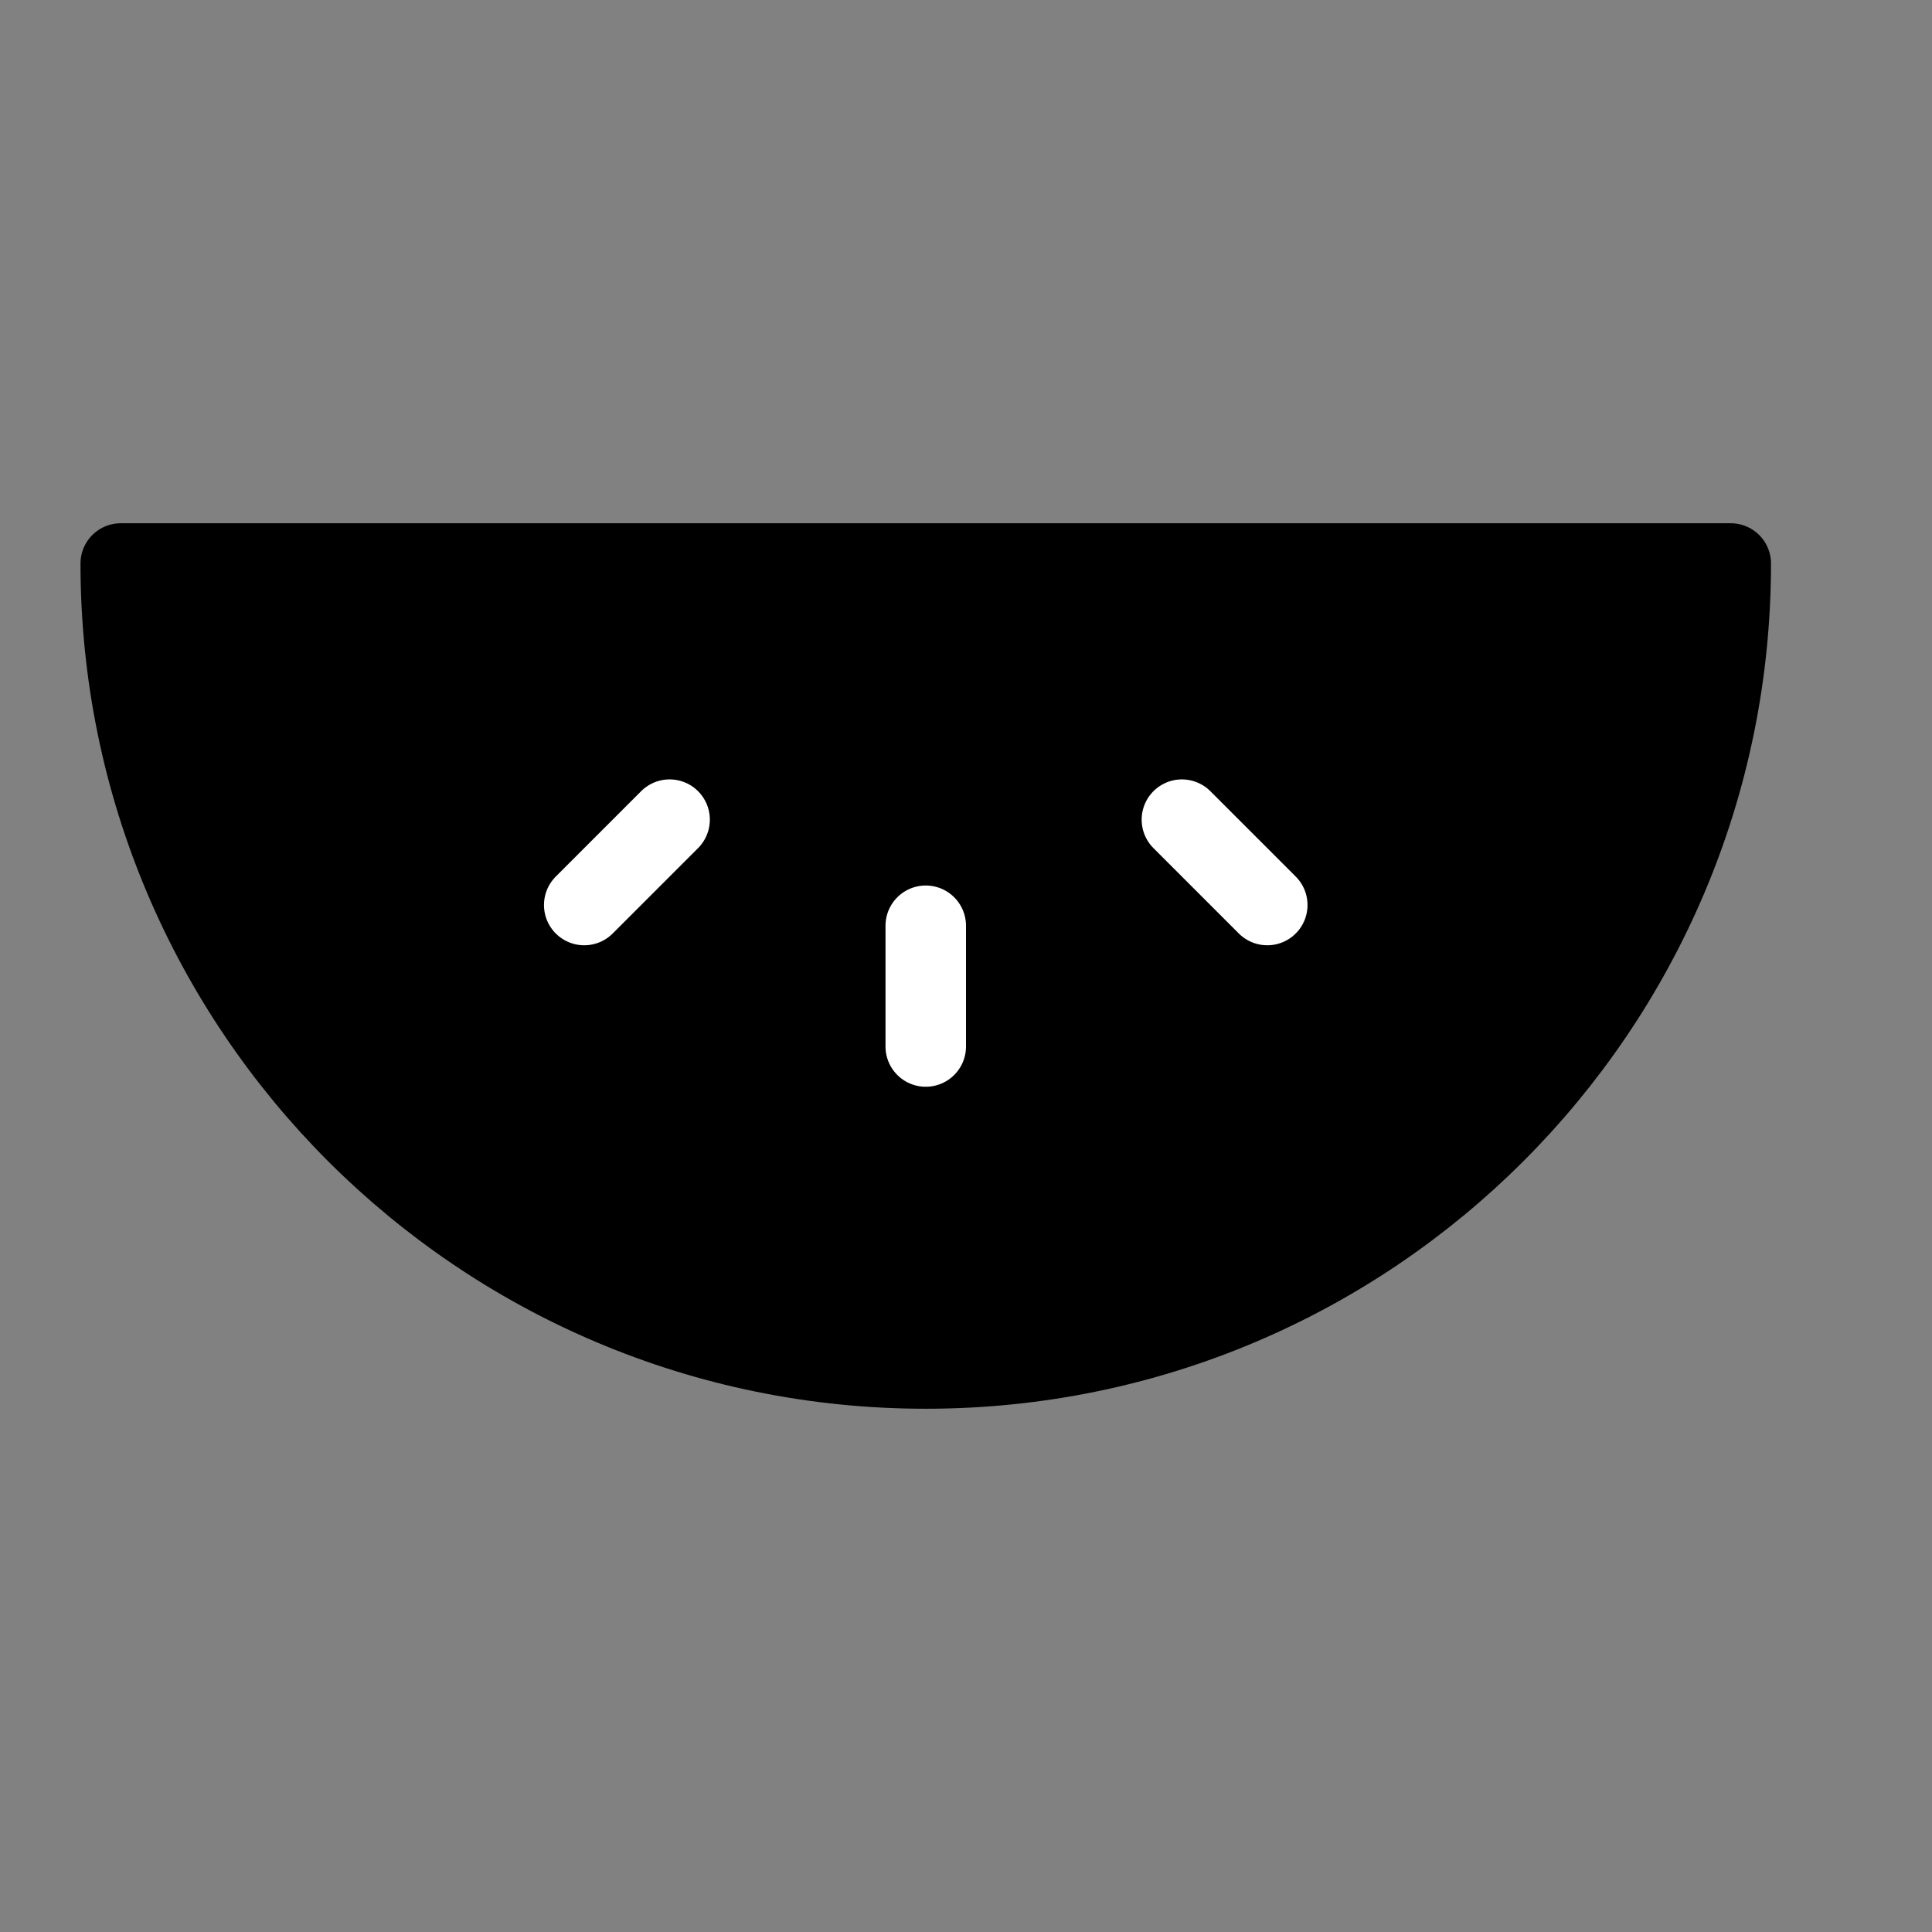 <svg viewBox="0 0 48 48" fill="none" xmlns="http://www.w3.org/2000/svg"><rect x="0" y="0" width="48" height="48" fill="#808080" stroke="none"/><rect width="48" height="48" fill="white" fill-opacity="0.01"/><path d="M23 34C34.046 34 43 25.046 43 14H3C3 25.046 11.954 34 23 34Z" fill="currentColor" stroke="currentColor" stroke-width="2" stroke-linejoin="round"/><path d="M23 23V26" stroke="#fff" stroke-width="2" stroke-linecap="round" stroke-linejoin="round"/><path d="M16.636 20.364L14.515 22.485" stroke="#fff" stroke-width="2" stroke-linecap="round" stroke-linejoin="round"/><path d="M29.364 20.364L31.485 22.485" stroke="#fff" stroke-width="2" stroke-linecap="round" stroke-linejoin="round"/></svg>